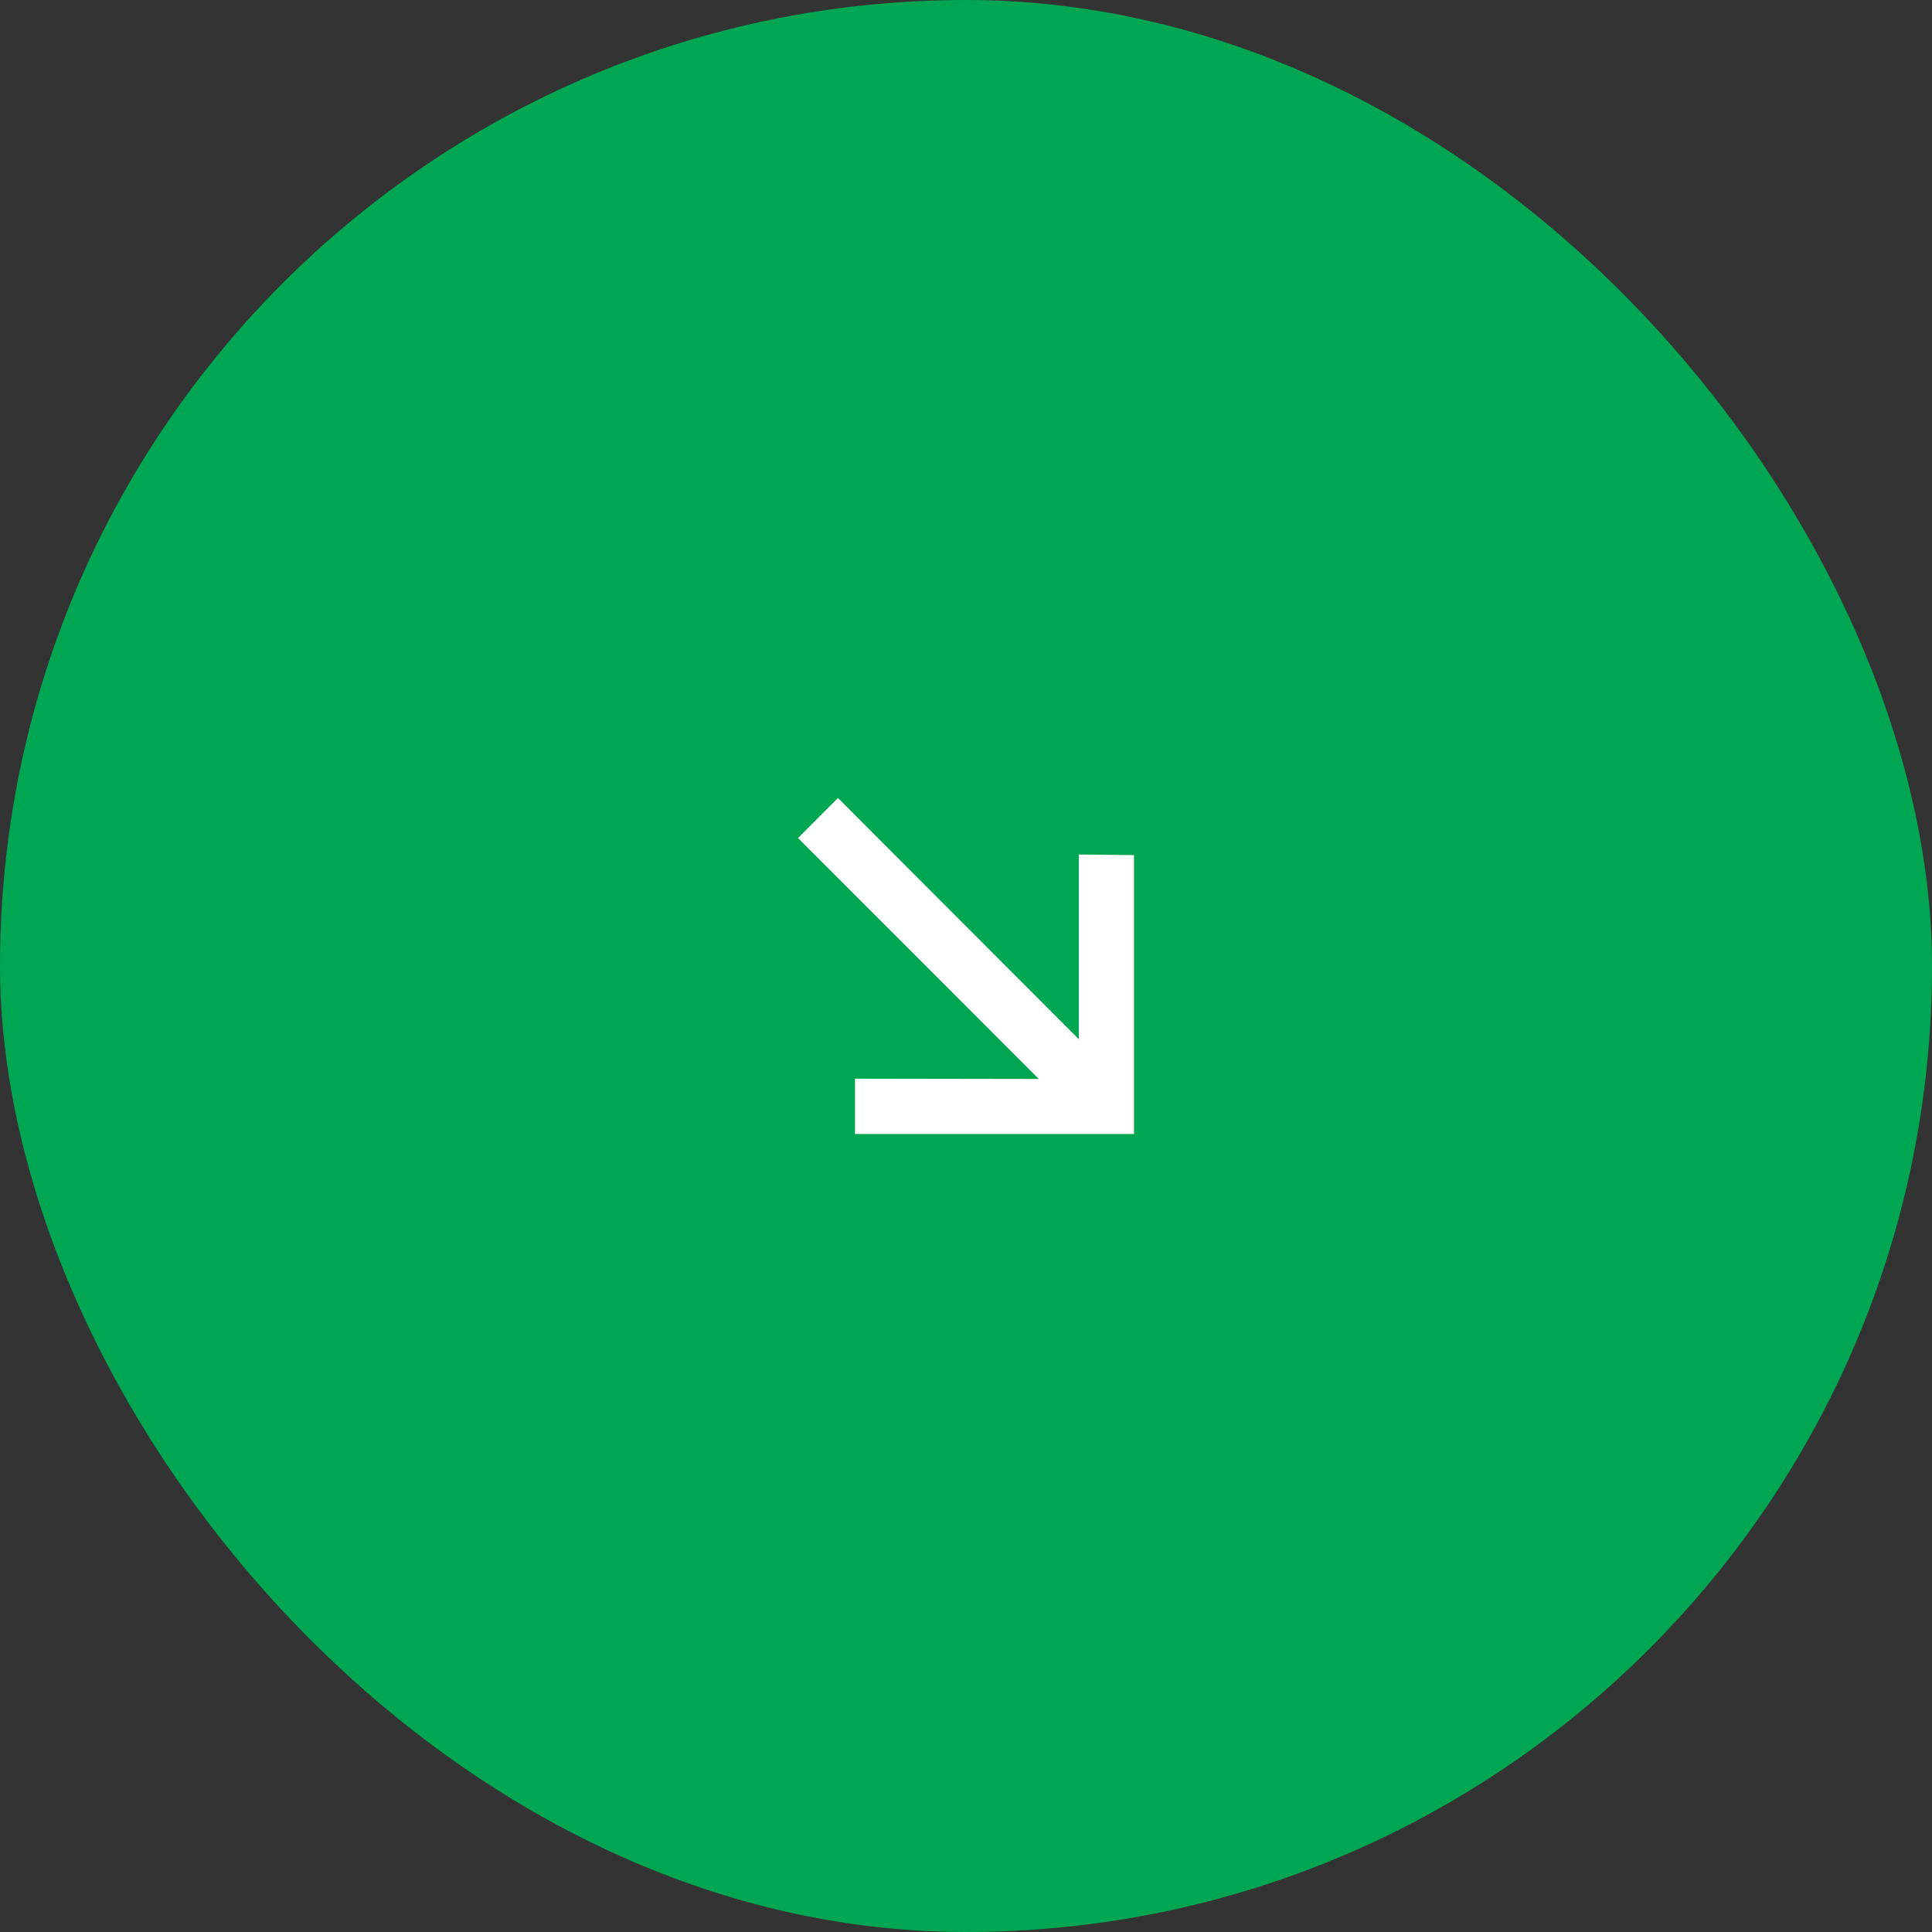 <svg width="46" height="46" viewBox="0 0 46 46" fill="none" xmlns="http://www.w3.org/2000/svg">
<rect x="0" y="0" width="46" height="46" fill="#333333" stroke="none"/>
<rect width="46" height="46" rx="23" fill="#00A651"/>
<path d="M19 19.954L19.952 19L25.686 24.744L25.686 20.345L27 20.36L27 27L20.357 27L20.357 25.683L24.734 25.69L19 19.954Z" fill="white"/>
</svg>
